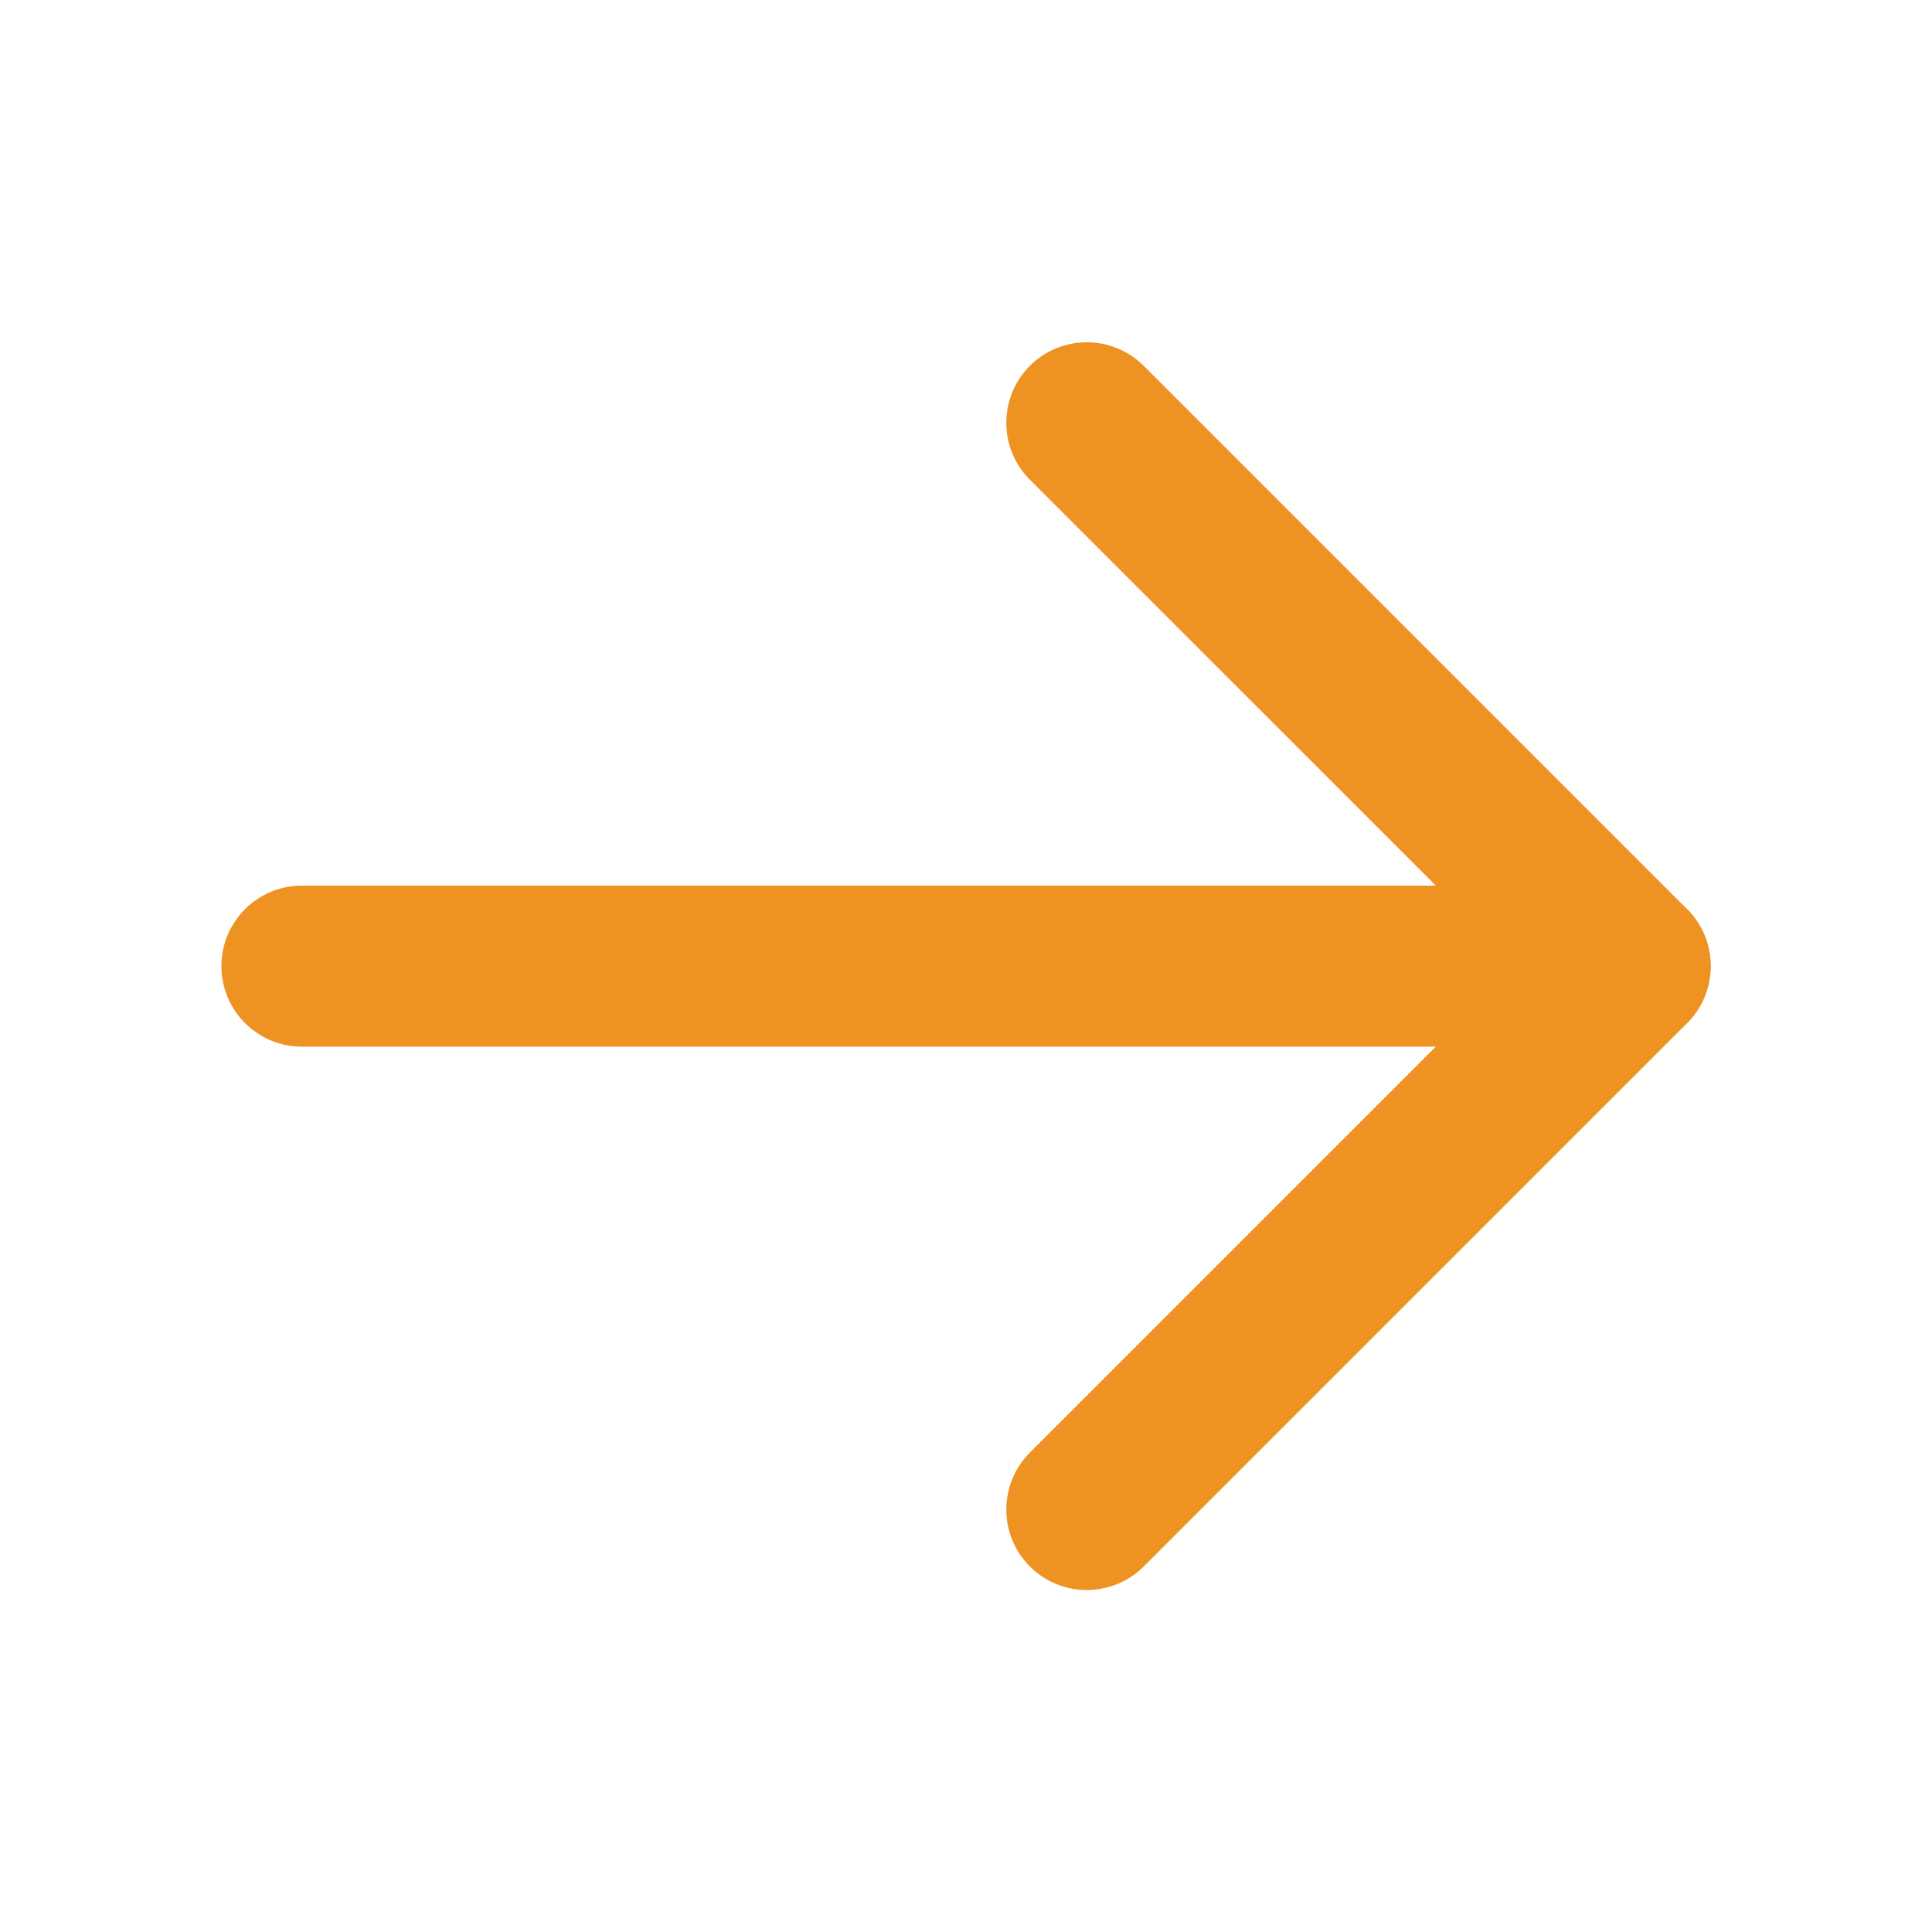 <svg width="20" height="20" viewBox="0 0 20 20" fill="none" xmlns="http://www.w3.org/2000/svg">
<path fill-rule="evenodd" clip-rule="evenodd" d="M2.292 10.001C2.292 9.541 2.665 9.168 3.125 9.168H16.875C17.336 9.168 17.709 9.541 17.709 10.001C17.709 10.461 17.336 10.835 16.875 10.835H3.125C2.665 10.835 2.292 10.461 2.292 10.001Z" fill="#EE9322"/>
<path fill-rule="evenodd" clip-rule="evenodd" d="M10.661 3.787C10.986 3.462 11.514 3.462 11.84 3.787L17.465 9.412C17.79 9.737 17.79 10.265 17.465 10.591L11.84 16.216C11.514 16.541 10.986 16.541 10.661 16.216C10.336 15.89 10.336 15.363 10.661 15.037L15.697 10.001L10.661 4.966C10.336 4.64 10.336 4.112 10.661 3.787Z" fill="#EE9322"/>
</svg>

